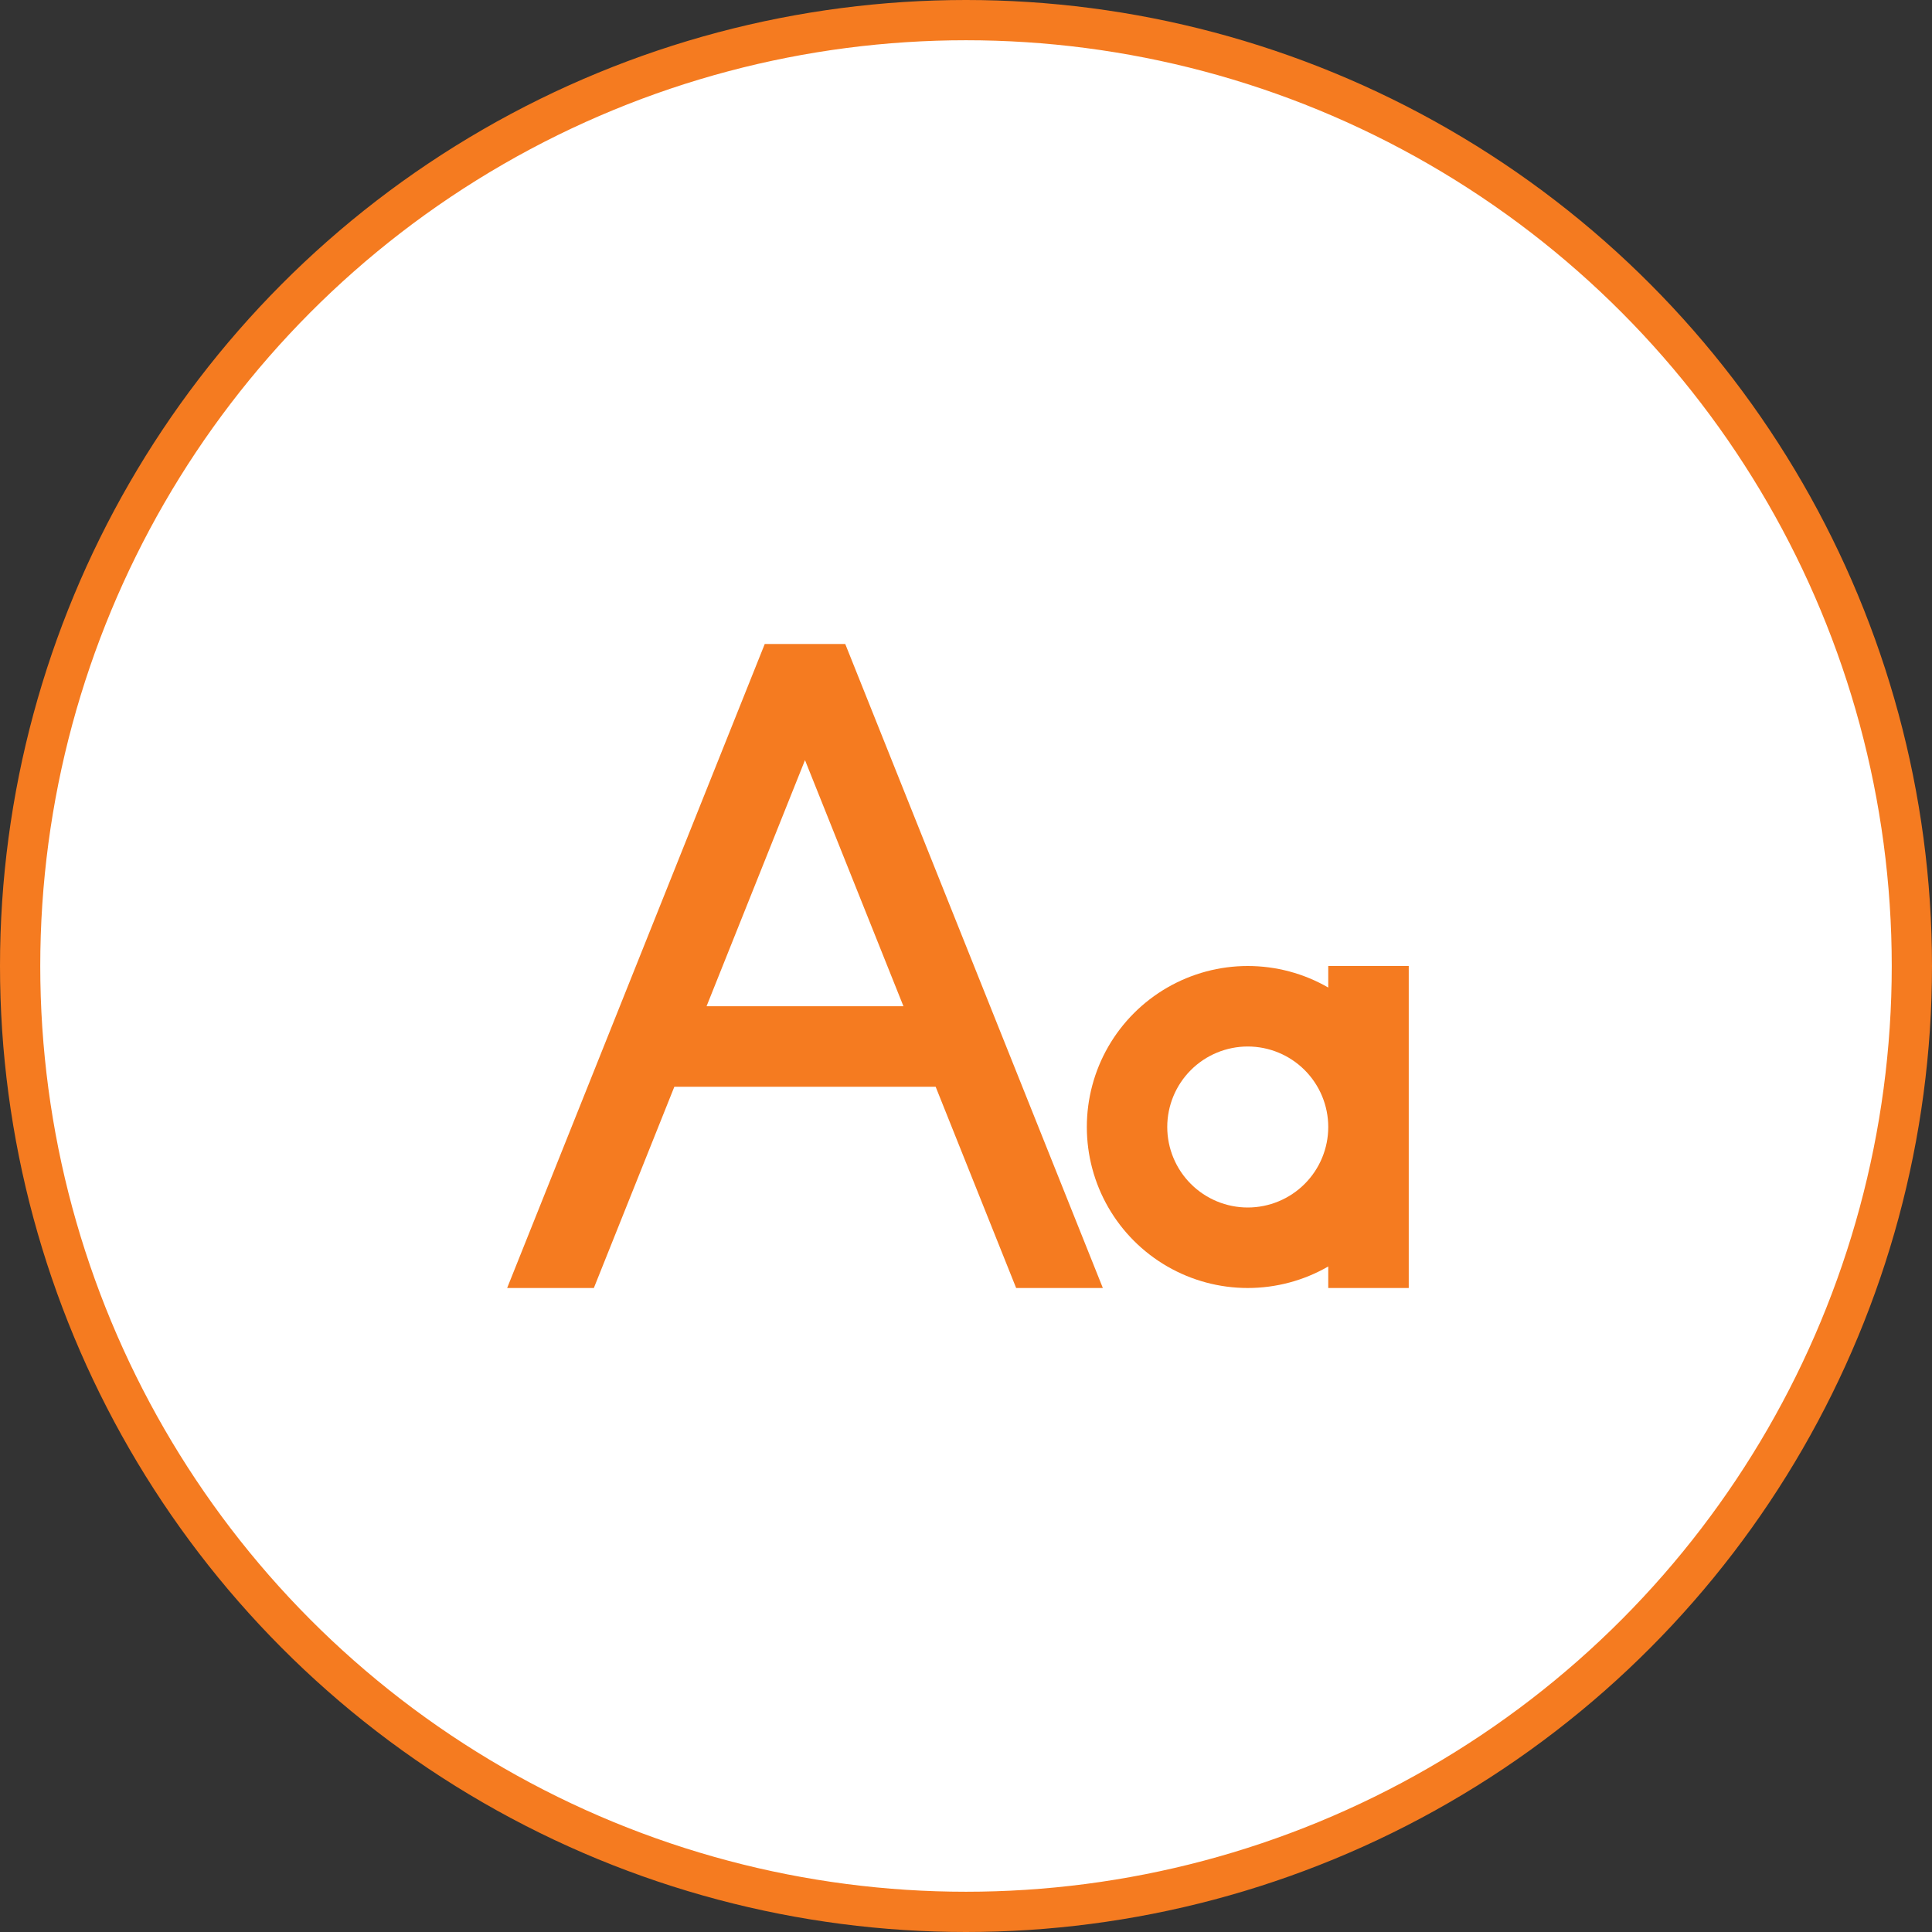 <svg width="48" height="48" viewBox="0 0 48 48" fill="none" xmlns="http://www.w3.org/2000/svg">
<rect x="0" y="0" width="48" height="48" fill="#333333" stroke="none"/>
<circle cx="24" cy="24" r="23.5" fill="white" stroke="#F57B20"/>
<path d="M23.246 27H16.754L14.754 32H12.6L19 16H21L27.4 32H25.246L23.246 27ZM22.446 25L20 18.885L17.554 25H22.446ZM33 24.535V24H35V32H33V31.465C32.392 31.816 31.702 32 31 32C30.298 32 29.609 31.815 29.001 31.464C28.393 31.113 27.888 30.608 27.537 30C27.186 29.392 27.002 28.702 27.002 28C27.002 27.298 27.186 26.608 27.537 26C27.888 25.392 28.393 24.887 29.001 24.536C29.609 24.185 30.298 24 31 24C31.702 24 32.392 24.184 33 24.535V24.535ZM31 30C31.53 30 32.039 29.789 32.414 29.414C32.789 29.039 33 28.53 33 28C33 27.47 32.789 26.961 32.414 26.586C32.039 26.211 31.53 26 31 26C30.47 26 29.961 26.211 29.586 26.586C29.211 26.961 29 27.47 29 28C29 28.53 29.211 29.039 29.586 29.414C29.961 29.789 30.47 30 31 30Z" fill="#F57B20"/>
</svg>
